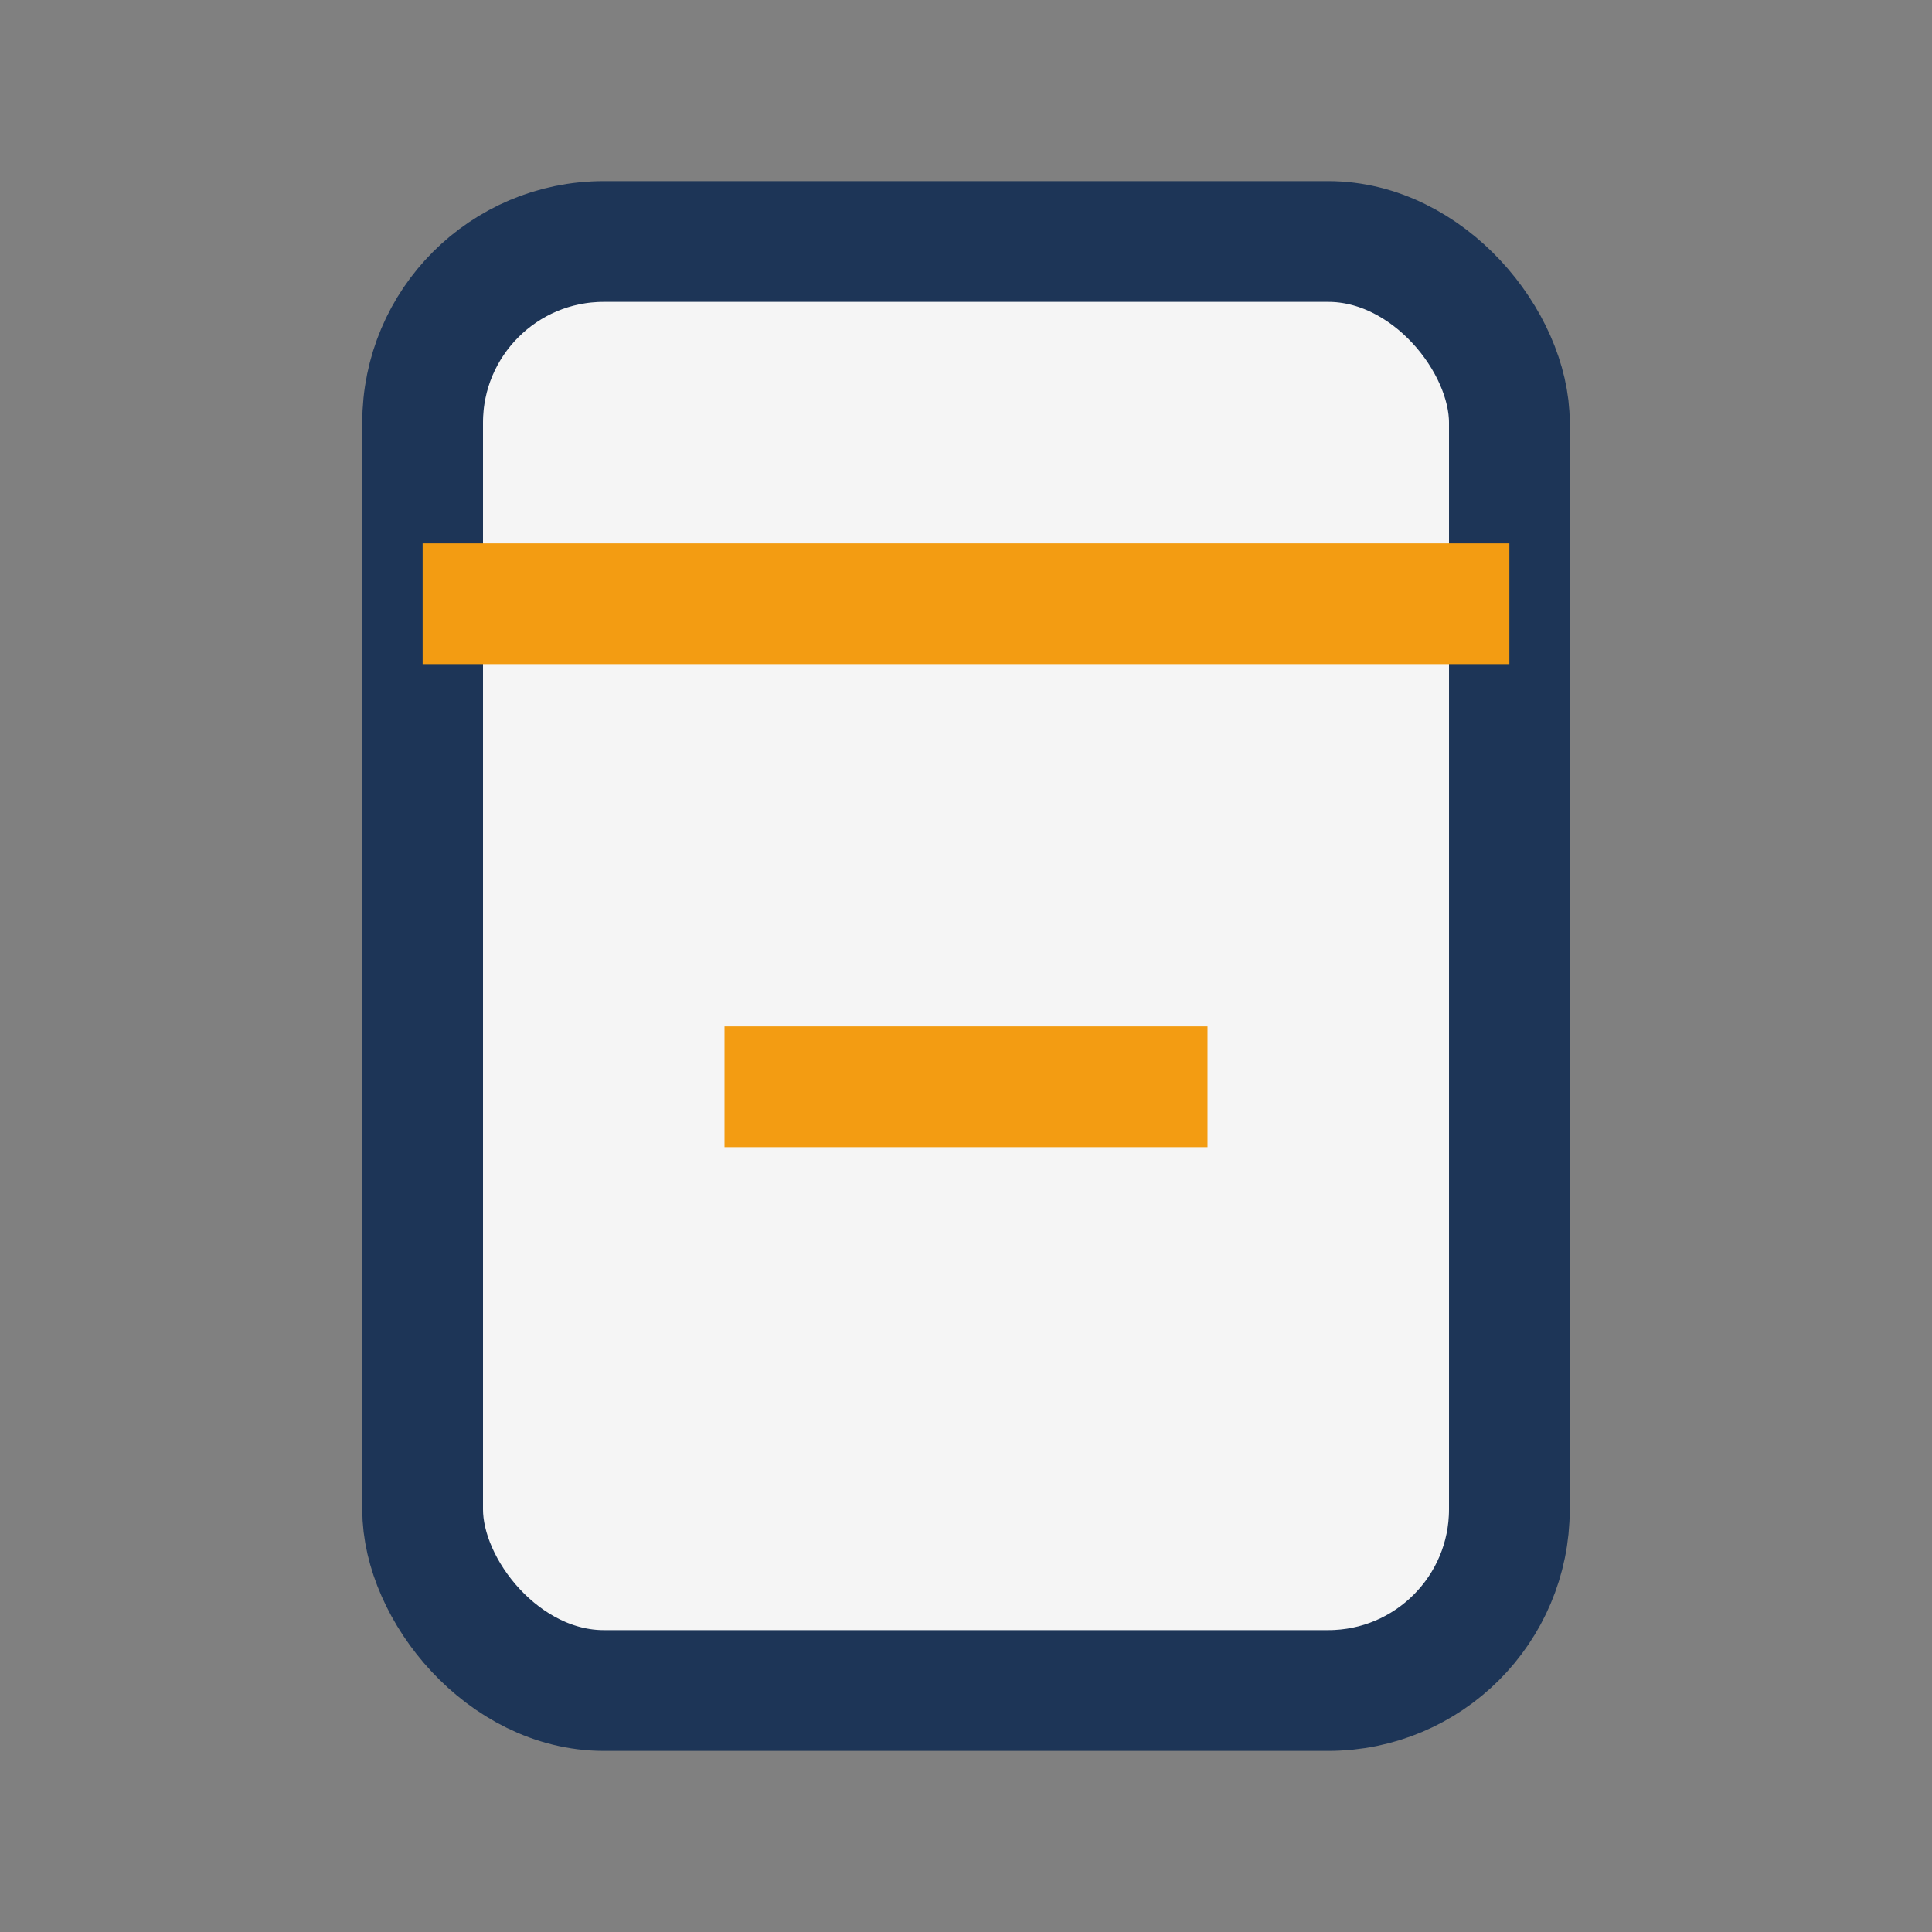 <?xml version="1.0" encoding="UTF-8"?>
<svg xmlns="http://www.w3.org/2000/svg" width="32" height="32" viewBox="0 0 32 32"><rect x="0" y="0" width="32" height="32" fill="#808080" stroke="none"/><rect x="7" y="4" width="18" height="24" rx="3" fill="#F5F5F5" stroke="#1D3557" stroke-width="2"/><path d="M7 10h18M12 18h8" stroke="#F39C12" stroke-width="2"/></svg>